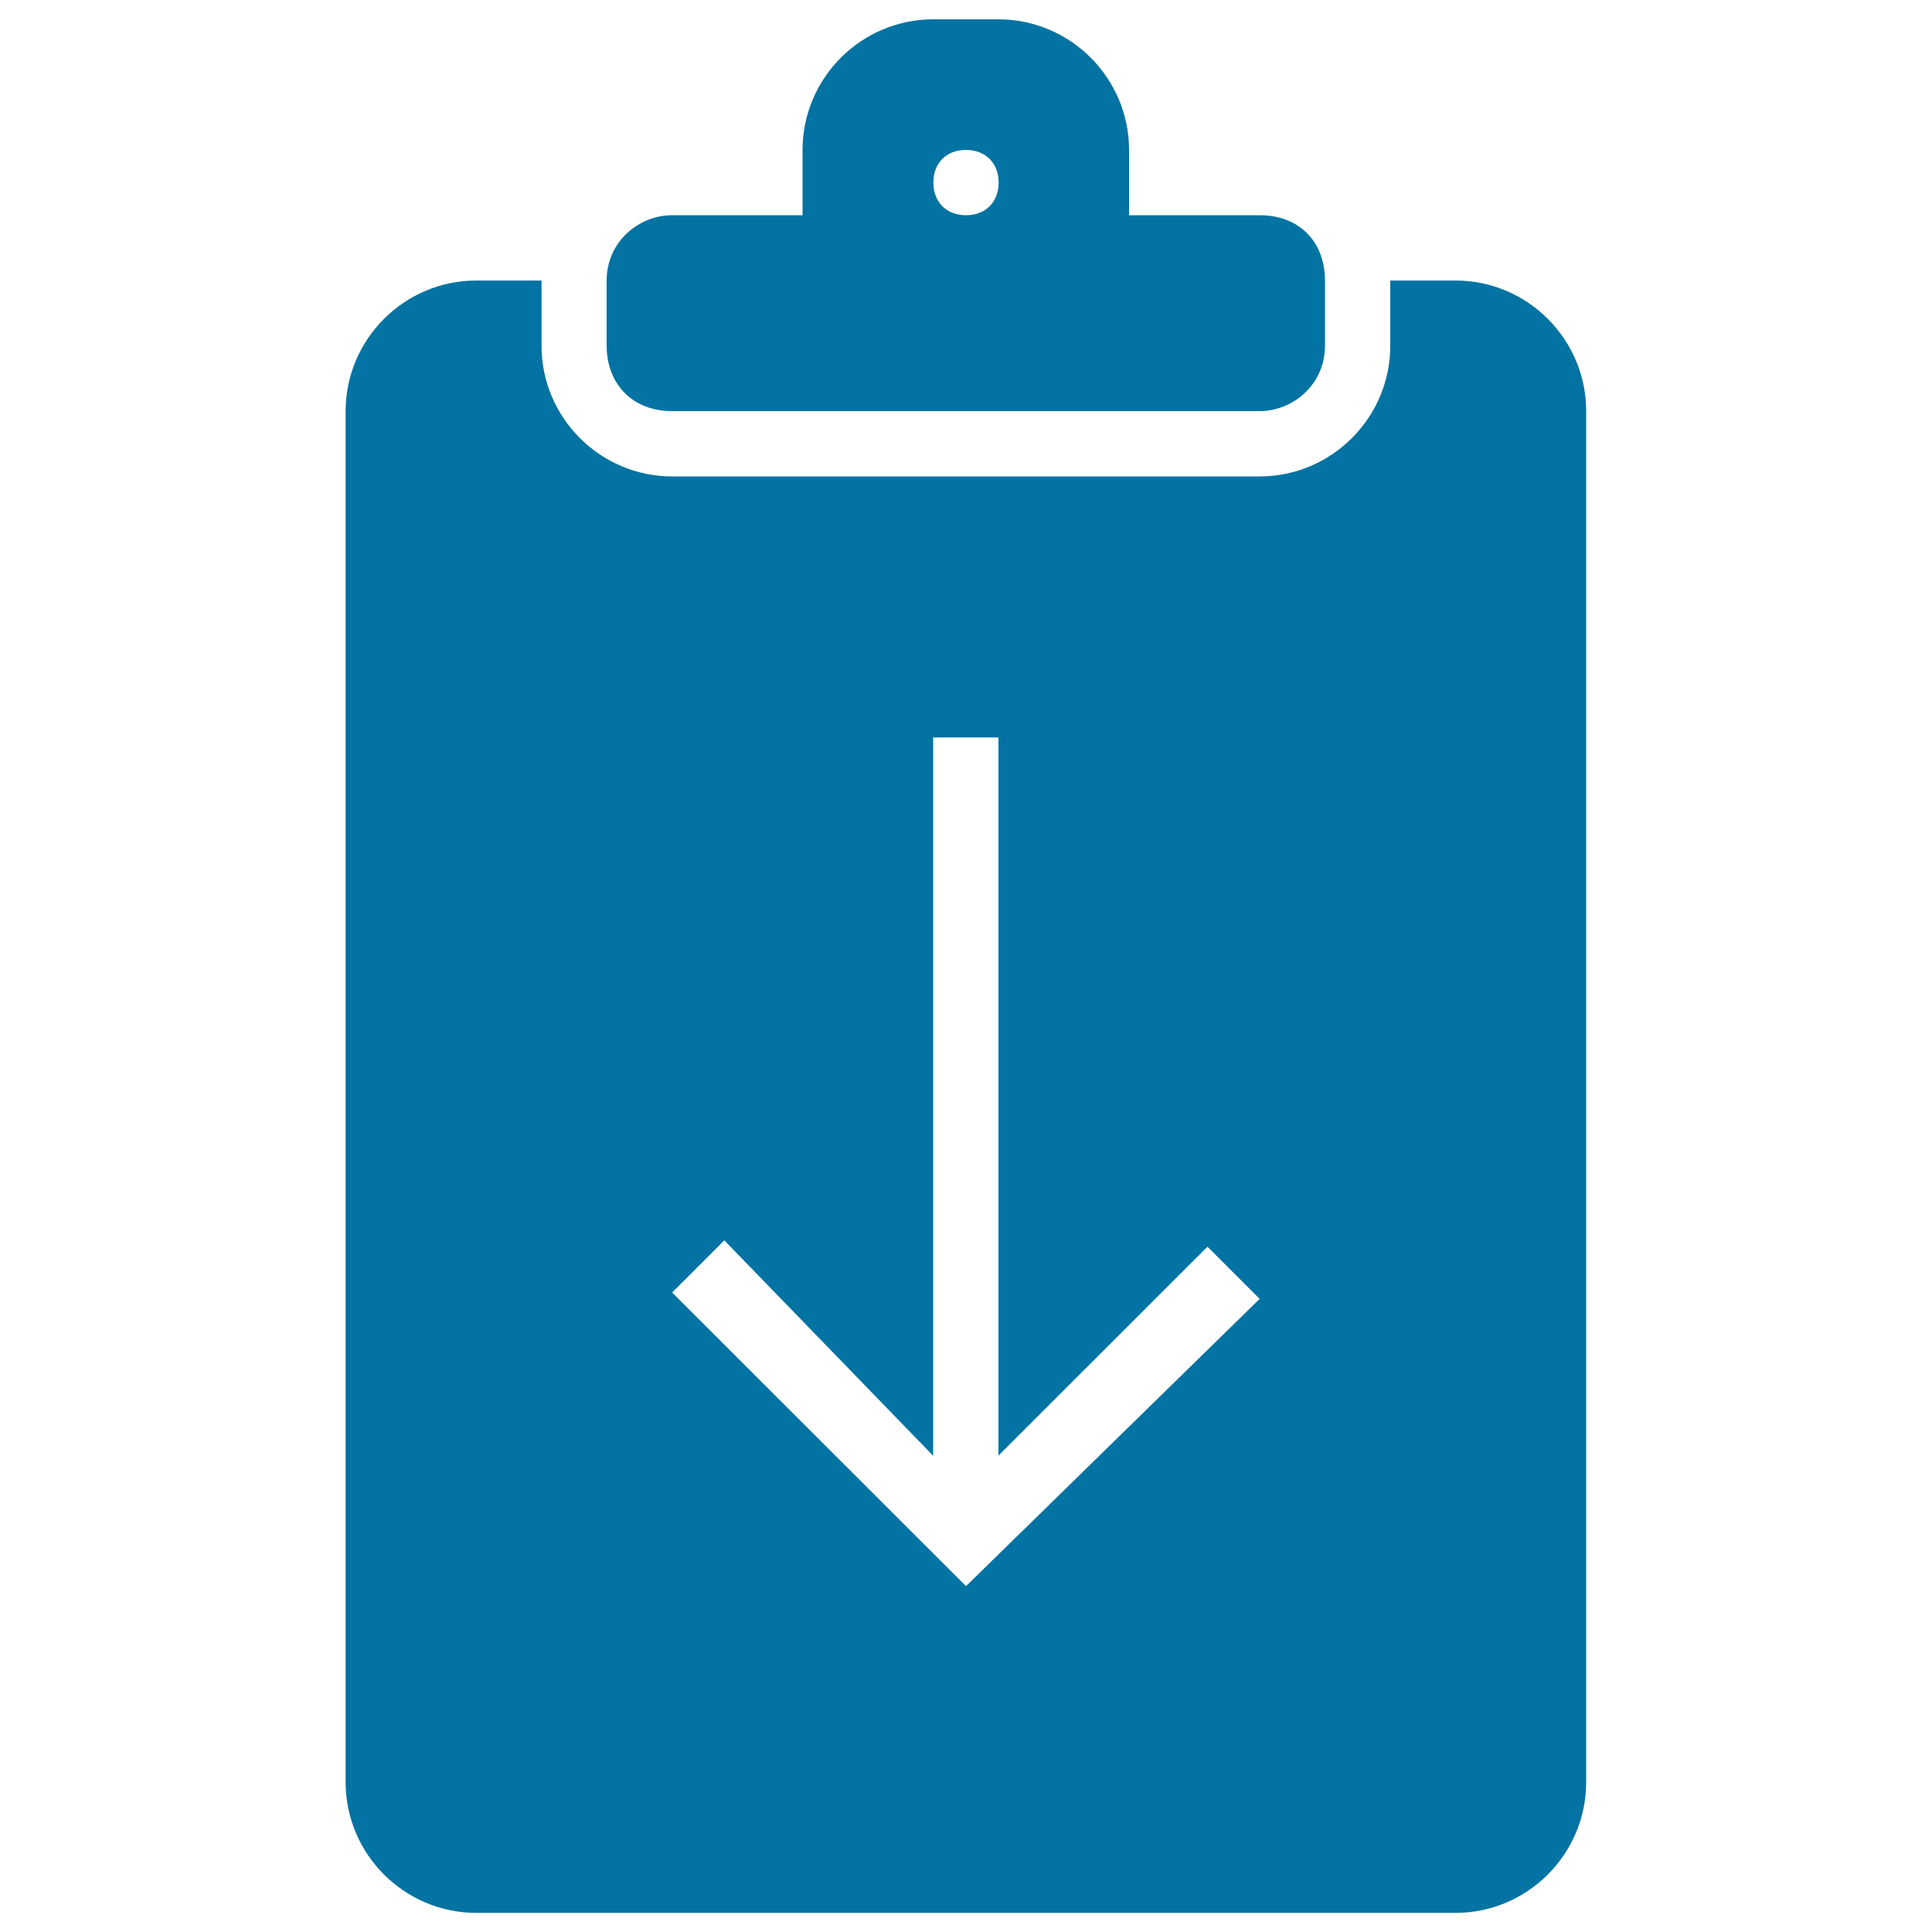 <svg xmlns="http://www.w3.org/2000/svg" viewBox="0 0 1000 1000" style="fill:#0273a2">
<title>Clipboard Download Black Interface Symbol SVG icon</title>
<g><g><path d="M347.9,212.8h304.1c16.9,0,33.8-13.5,33.8-33.8v-33.8c0-20.3-13.5-33.8-33.8-33.8h-67.6V77.6c0-37.2-30.4-67.6-67.6-67.6h-33.8c-37.2,0-67.6,30.4-67.6,67.6v33.8h-67.6c-16.9,0-33.8,13.5-33.8,33.8V179C314.1,199.2,327.7,212.8,347.9,212.8z M500,77.6c10.1,0,16.9,6.8,16.9,16.9c0,10.1-6.8,16.9-16.9,16.9c-10.1,0-16.9-6.8-16.9-16.9C483.1,84.3,489.9,77.6,500,77.6z"/><path d="M753.4,145.2h-33.8l0,0V179c0,37.2-30.4,67.6-67.6,67.6H347.9c-37.2,0-67.6-30.4-67.6-67.6v-33.8l0,0h-33.8c-37.2,0-67.6,30.4-67.6,67.6v709.7c0,37.2,30.4,67.6,67.6,67.6h506.9c37.2,0,67.6-30.4,67.6-67.6V212.8C821,175.6,790.6,145.2,753.4,145.2z M500,821L347.9,669l27-27l108.1,111.5V381.7h33.8v371.7L625,645.3l27,27L500,821z"/></g></g>
</svg>